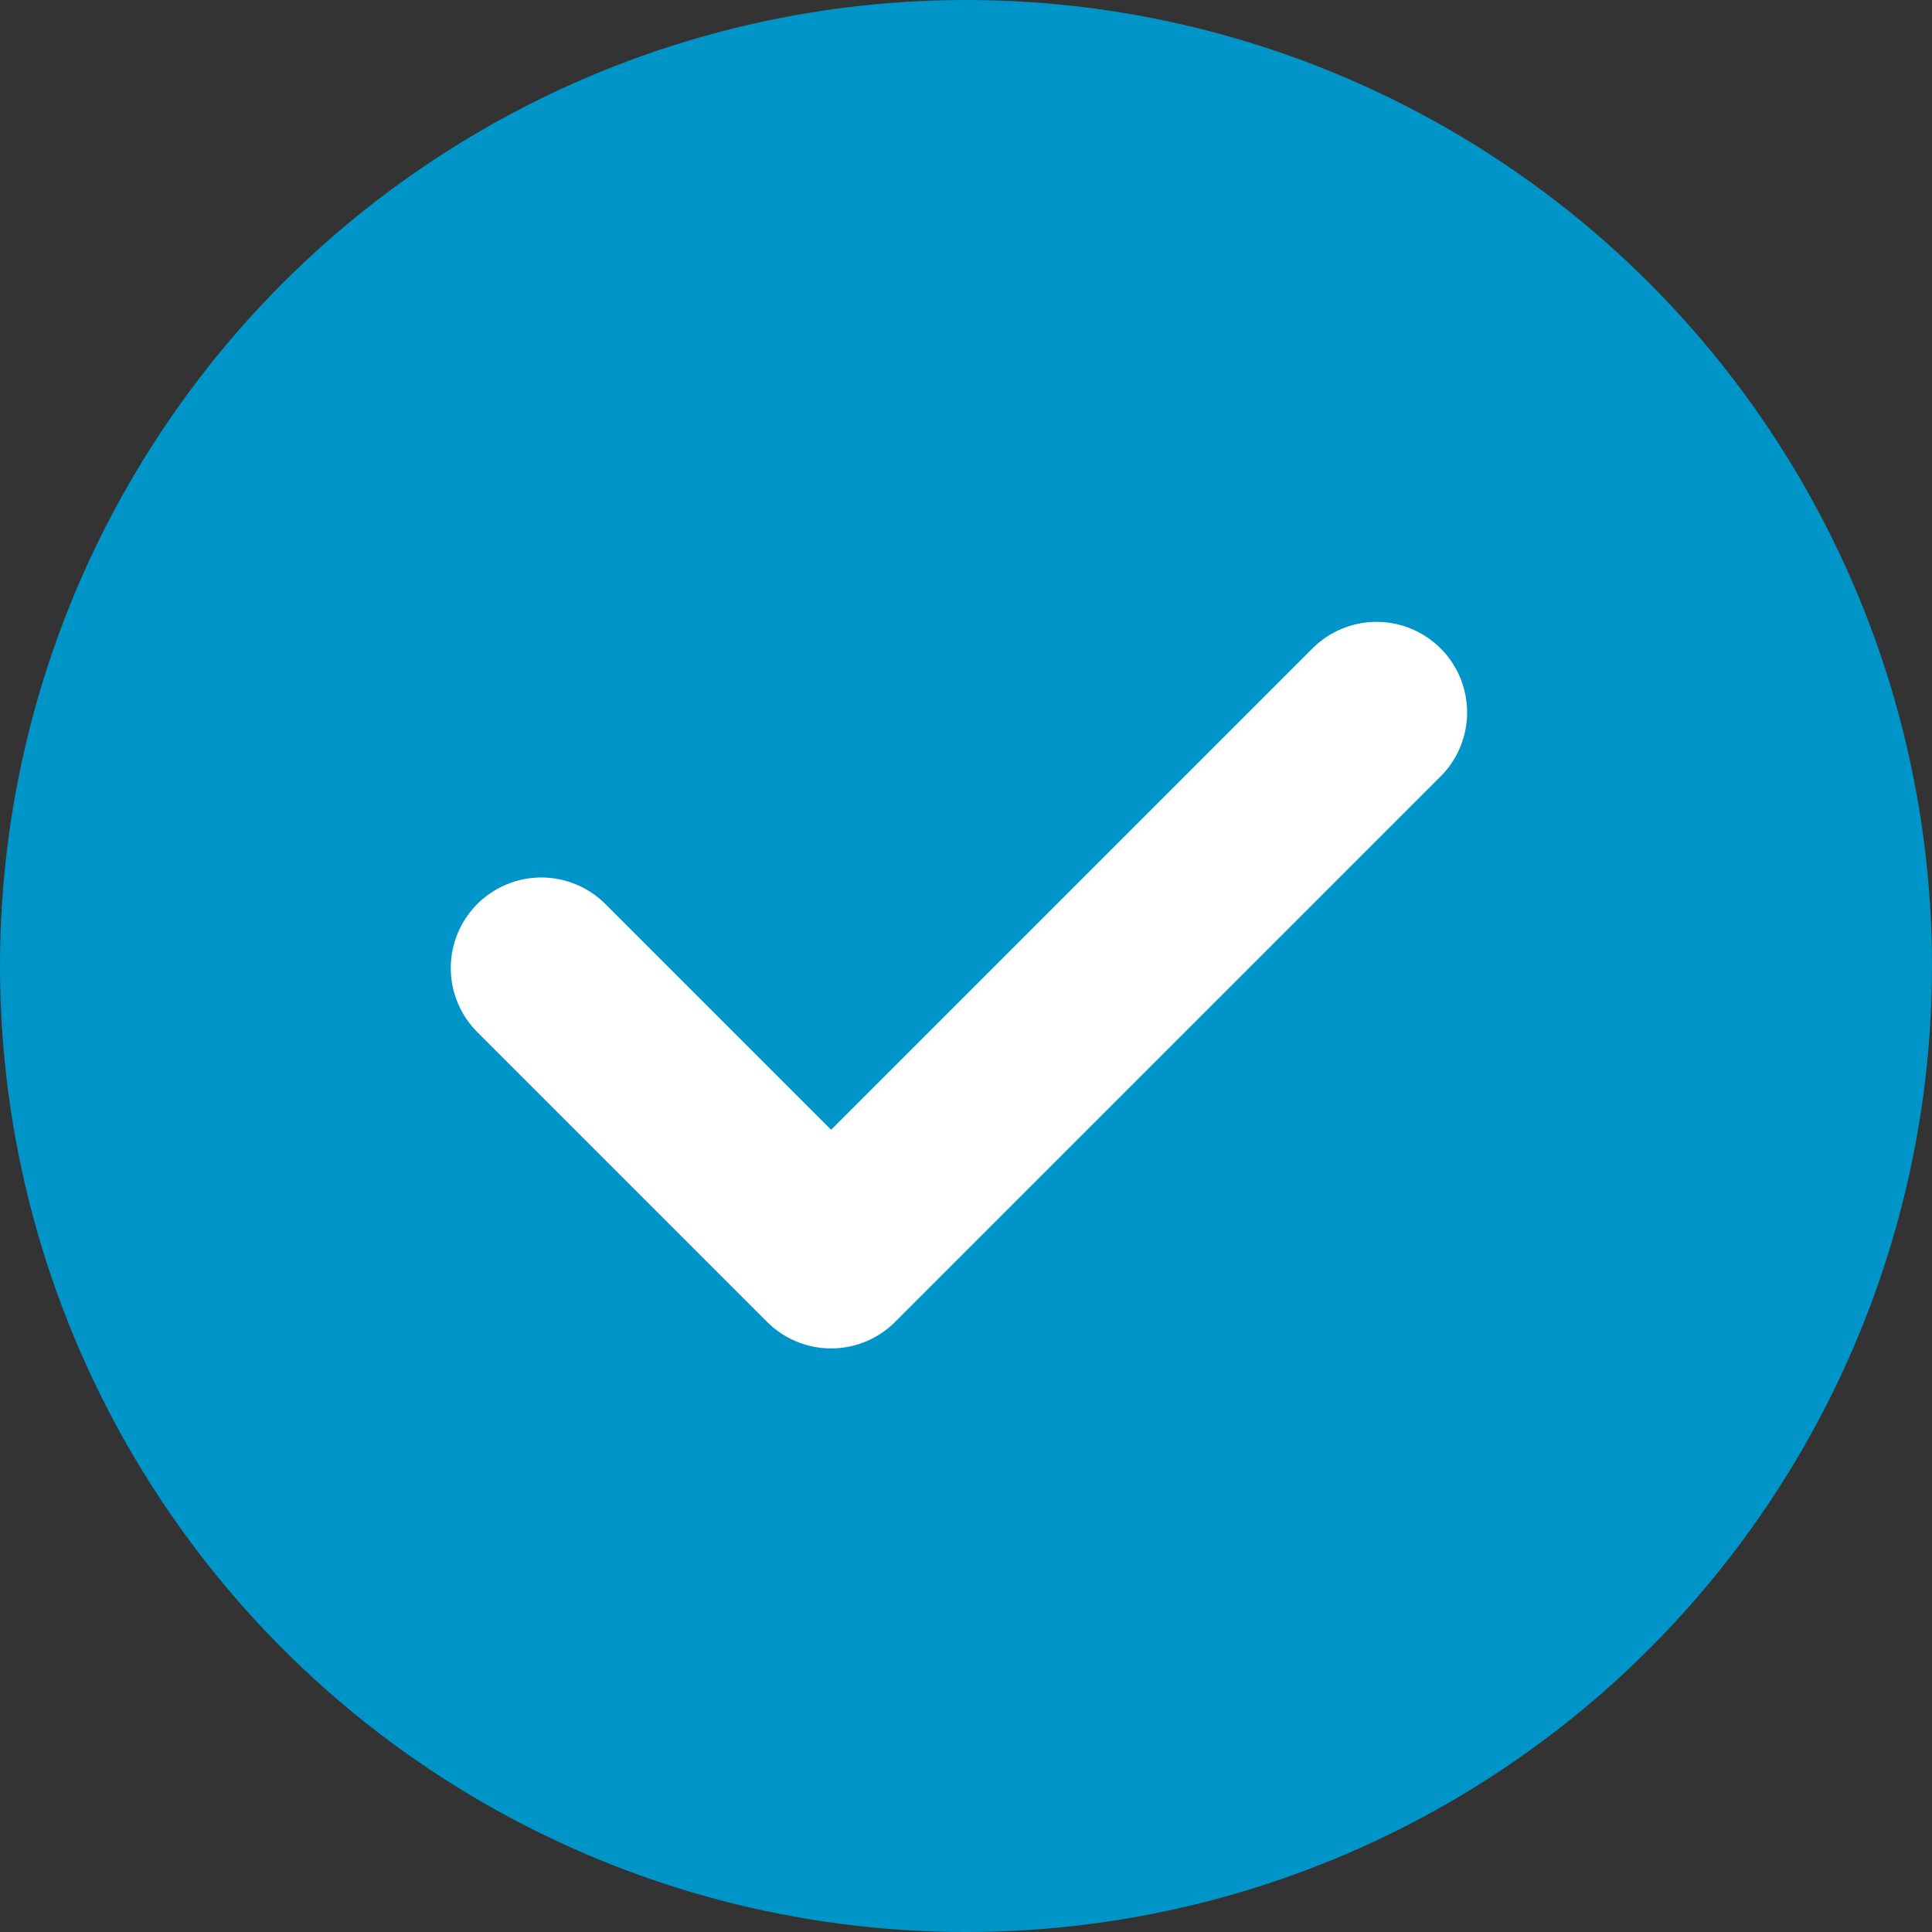 <?xml version="1.0" encoding="UTF-8"?> <svg xmlns="http://www.w3.org/2000/svg" width="16" height="16" viewBox="0 0 16 16" fill="none"><rect x="0" y="0" width="16" height="16" fill="#333333" stroke="none"/><circle cx="8" cy="8" r="8" fill="#0095C8"></circle><path d="M4.483 8.017L6.883 10.417L11.4 5.9" stroke="white" stroke-width="1.5" stroke-linecap="round" stroke-linejoin="round"></path></svg> 